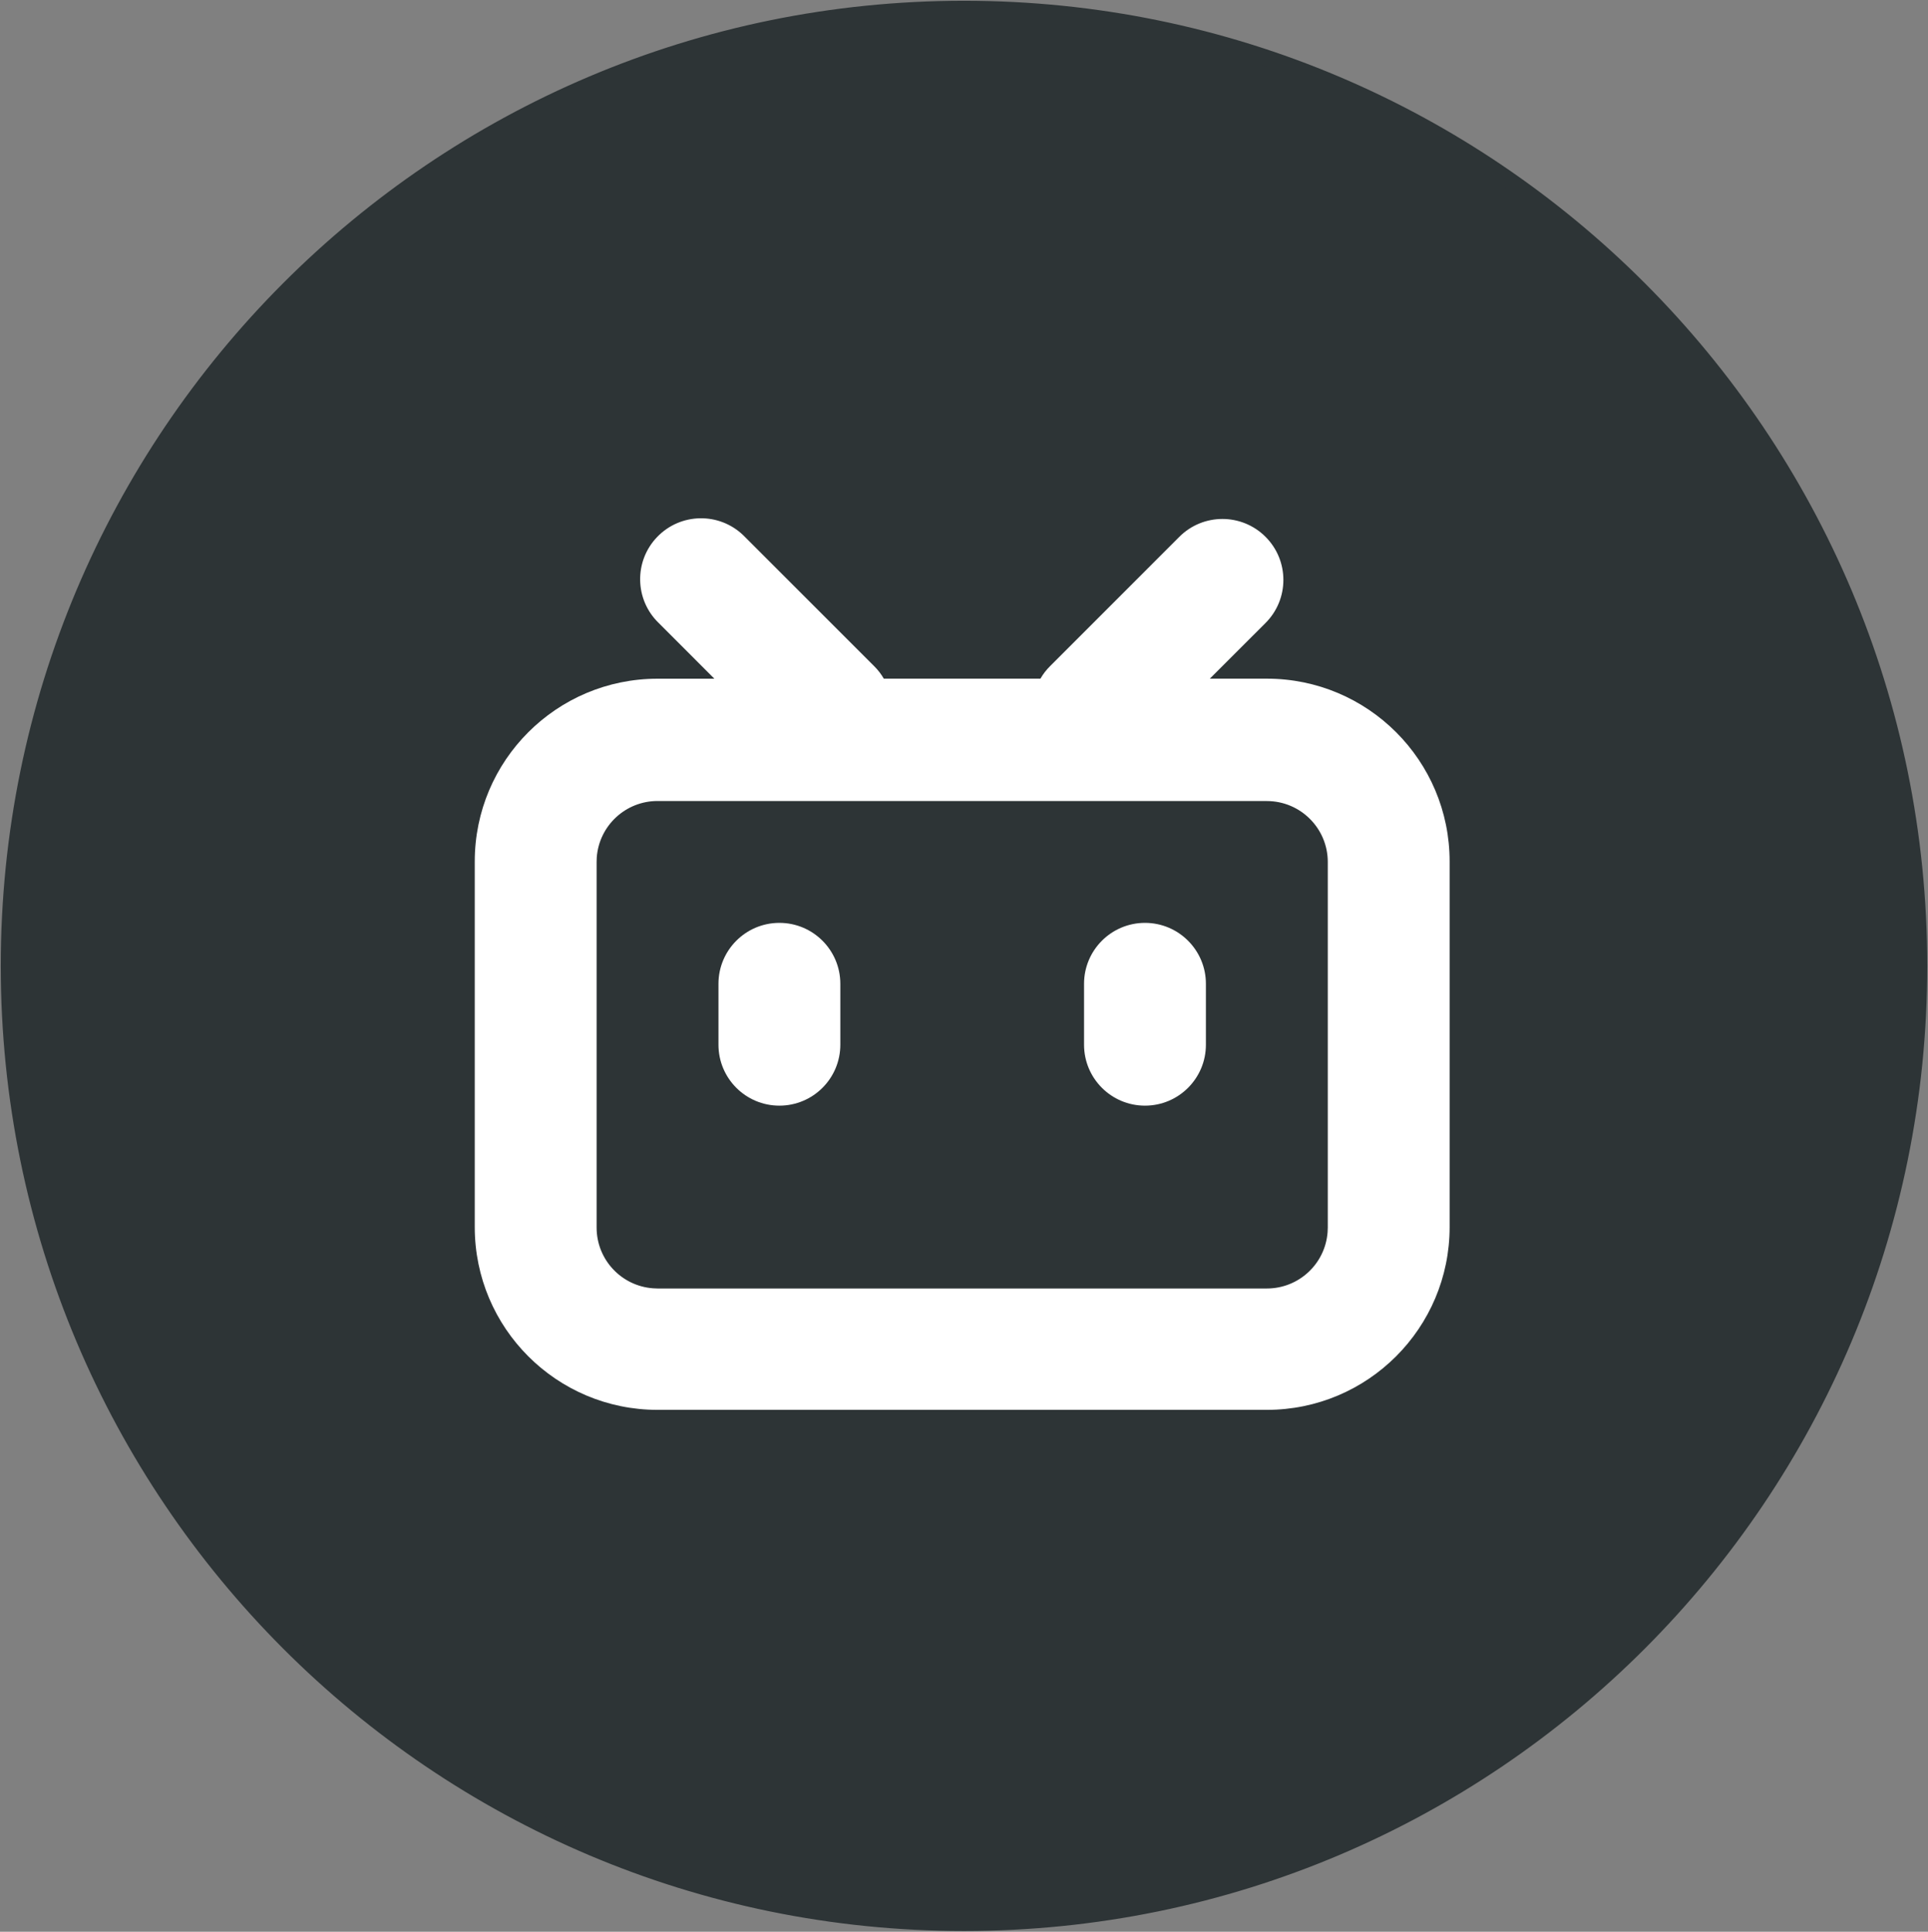 <svg width="532" height="533" xmlns="http://www.w3.org/2000/svg" xmlns:xlink="http://www.w3.org/1999/xlink" xml:space="preserve" overflow="hidden"><rect width="100%" height="100%" fill="#808080" stroke="none"/><g transform="translate(-697 -131)"><path d="M699.5 397.5C699.5 251.697 817.473 133.5 963 133.5 1108.53 133.5 1226.5 251.697 1226.5 397.5 1226.5 543.303 1108.53 661.5 963 661.5 817.473 661.5 699.5 543.303 699.5 397.5Z" stroke="#2D3436" stroke-width="4.583" stroke-miterlimit="8" fill="#2D3436" fill-rule="evenodd"/><path d="M1046.2 279.115C1052.77 285.68 1052.77 296.324 1046.2 302.89 1046.2 302.891 1046.2 302.892 1046.2 302.893L1030.83 318.252 1046.56 318.252C1074.42 318.252 1097 340.832 1097 368.686 1097 368.69 1097 368.695 1097 368.699L1097 469.567C1097 497.42 1074.42 520 1046.56 520L878.438 520C850.582 520 828 497.42 828 469.567L828 368.699C828 340.845 850.582 318.265 878.438 318.265L894.12 318.265 878.774 302.907C872.093 296.458 871.905 285.816 878.354 279.136 884.803 272.455 895.446 272.268 902.127 278.716 902.267 278.851 902.405 278.989 902.54 279.129L938.209 314.796C939.272 315.858 940.16 317.015 940.872 318.252L984.087 318.252C984.8 317.015 985.701 315.831 986.764 314.782L1022.42 279.115C1028.98 272.549 1039.63 272.548 1046.2 279.112 1046.2 279.113 1046.2 279.114 1046.2 279.115ZM1046.56 352.009 878.438 352.009C869.635 352.006 862.32 358.792 861.665 367.569L861.625 368.834 861.625 469.701C861.625 478.564 868.485 485.826 877.187 486.458L878.438 486.512 1046.56 486.512C1055.36 486.516 1062.68 479.729 1063.33 470.952L1063.38 469.701 1063.38 368.834C1063.38 359.554 1055.84 352.022 1046.56 352.022ZM912.063 385.631C921.343 385.631 928.875 393.163 928.875 402.443L928.875 419.254C928.875 428.538 921.348 436.065 912.063 436.065 902.777 436.065 895.25 428.538 895.25 419.254L895.25 402.443C895.25 393.163 902.782 385.631 912.063 385.631ZM1012.94 385.631C1022.22 385.631 1029.75 393.163 1029.75 402.443L1029.75 419.254C1029.75 428.538 1022.22 436.065 1012.94 436.065 1003.65 436.065 996.125 428.538 996.125 419.254L996.125 402.443C996.125 393.163 1003.66 385.631 1012.94 385.631Z" fill="#FFFFFF" fill-rule="evenodd"/></g></svg>